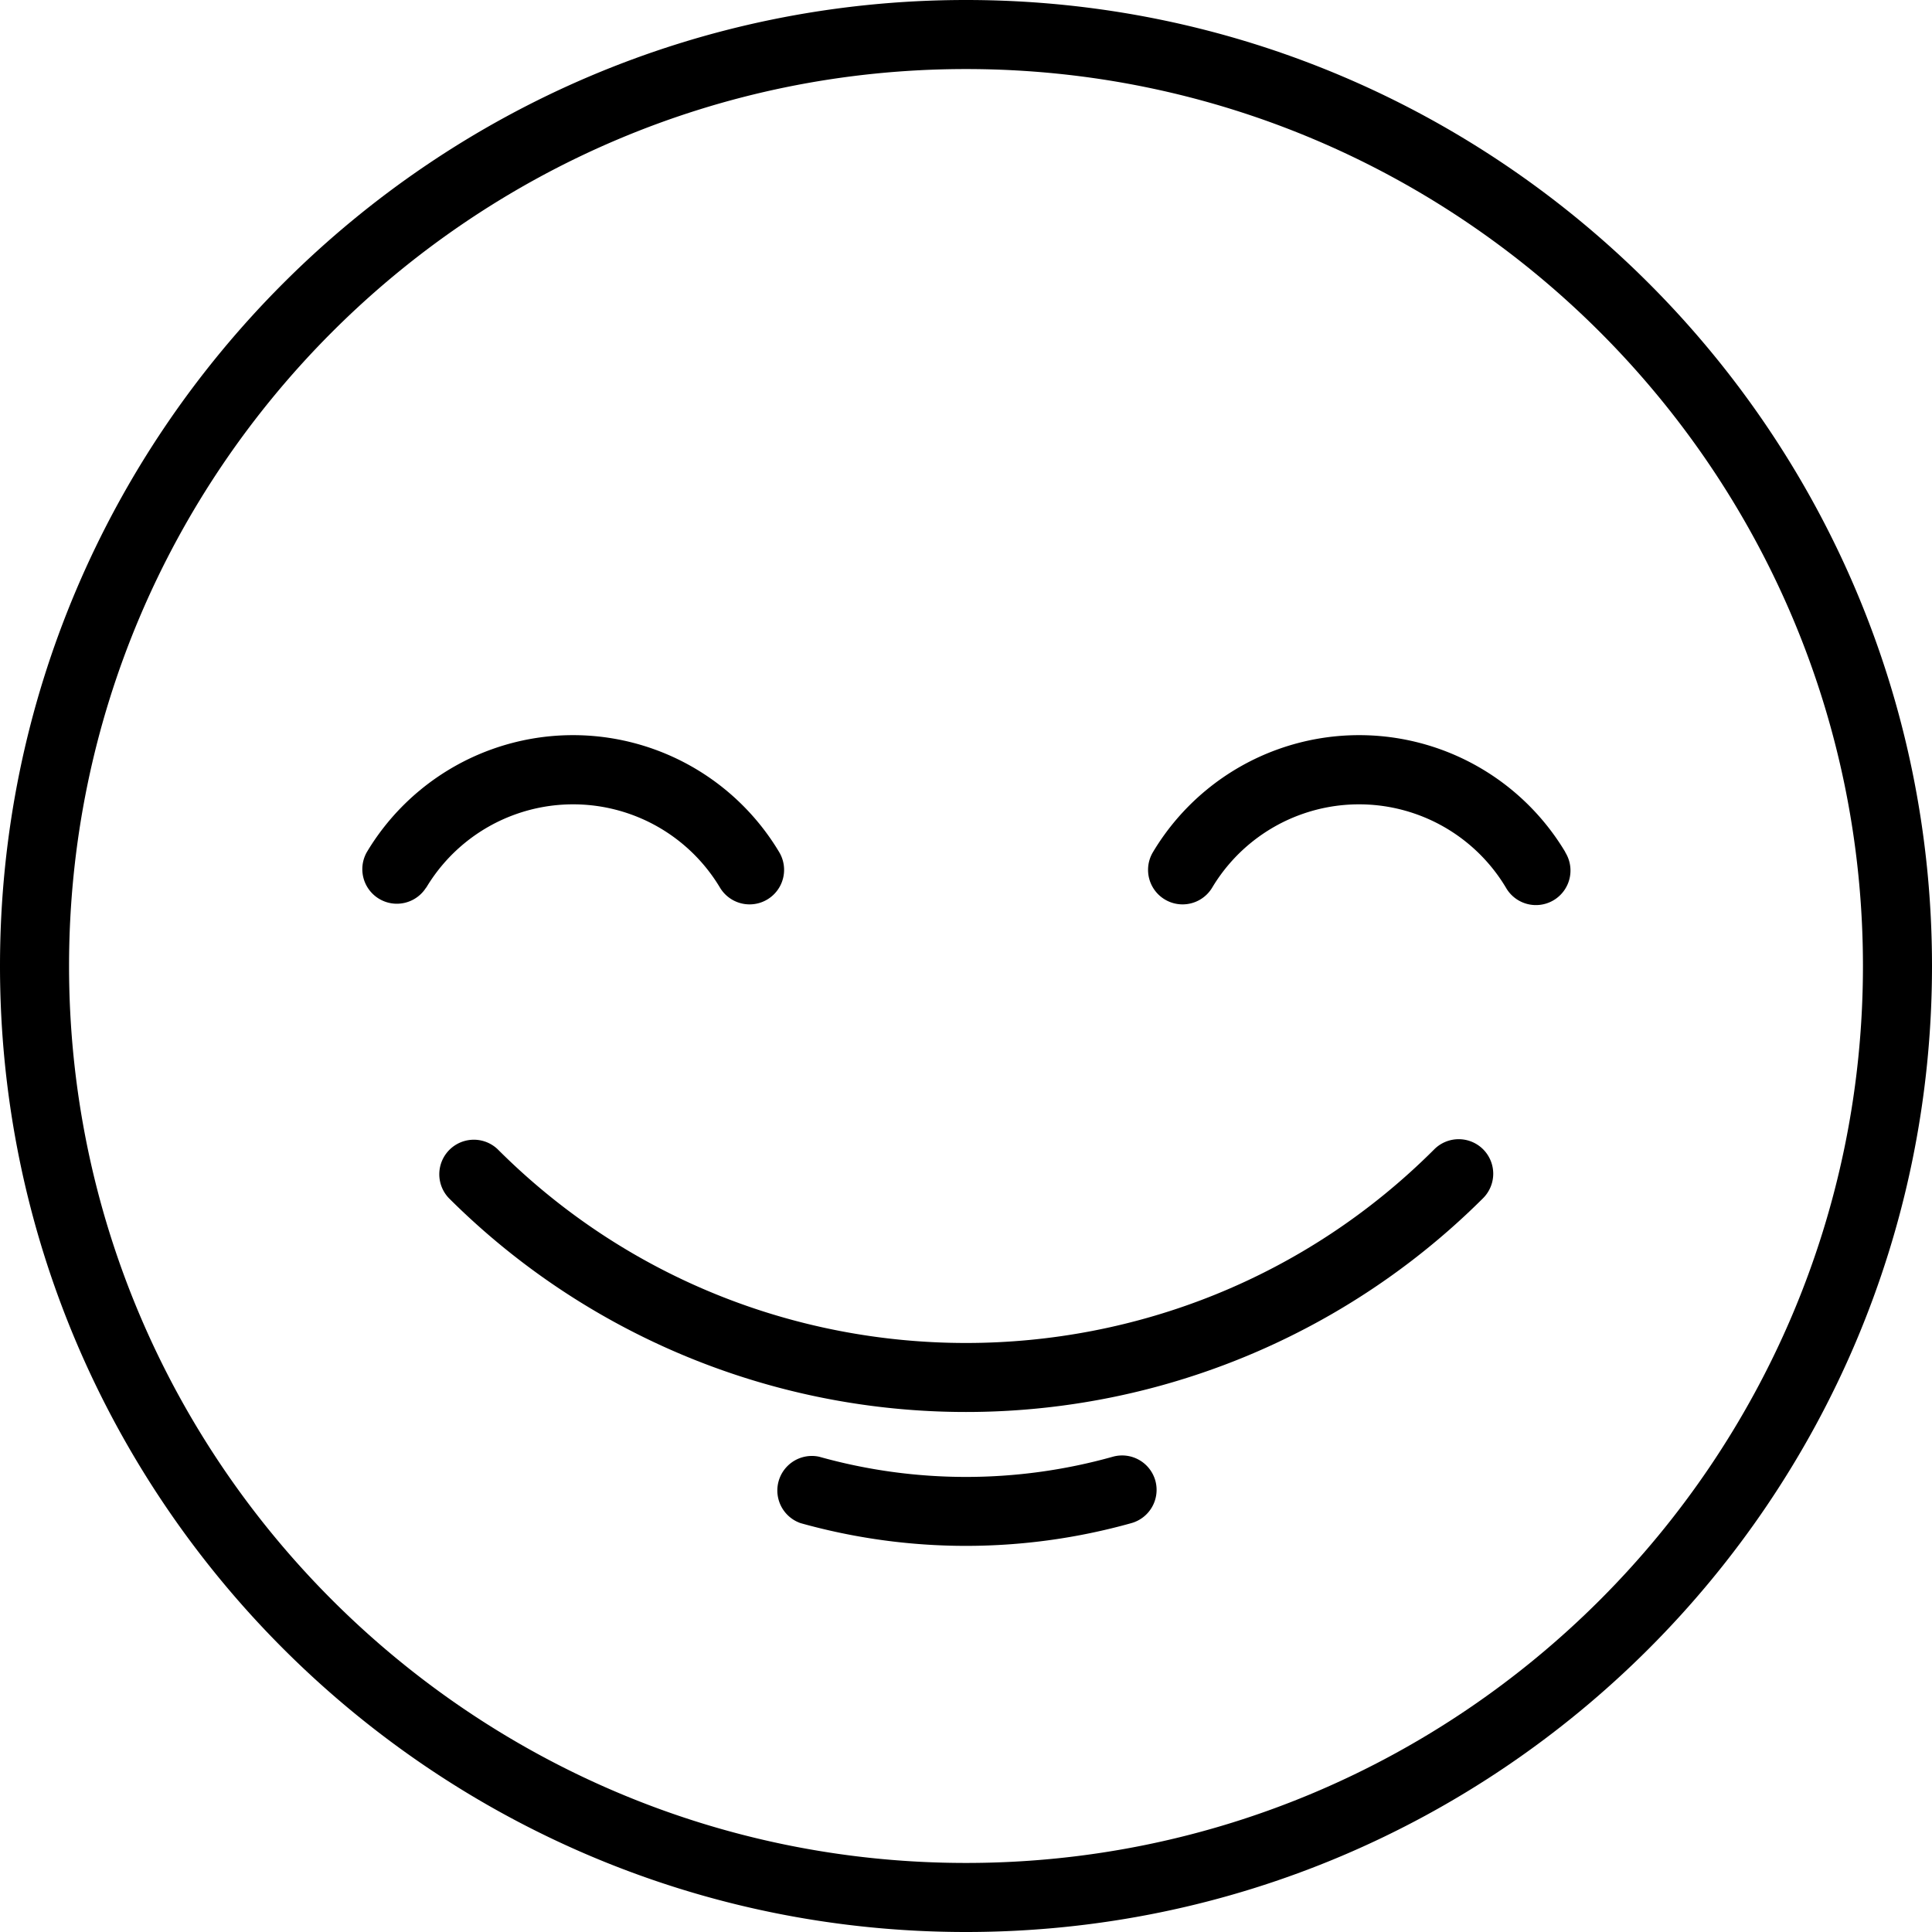 <?xml version="1.0" encoding="UTF-8"?>
<svg id="Calque_1" data-name="Calque 1" xmlns="http://www.w3.org/2000/svg" viewBox="0 0 500 500"><defs><style>.cls-1{fill-rule:evenodd;}</style></defs><title>bien-etre</title><path class="cls-1" d="M250,0C112.15,0,0,112.15,0,250S112.15,500,250,500,500,387.85,500,250,387.85,0,250,0Zm0,482.13C122,482.13,17.87,378,17.87,250S122,17.87,250,17.87,482.13,122,482.13,250,378,482.13,250,482.13ZM110.28,229.7a8.94,8.94,0,0,1-15.35-9.16,62.16,62.16,0,0,1,106.73,0,8.93,8.93,0,1,1-15.34,9.16,44.29,44.29,0,0,0-76,0Zm294.79-9.16a8.94,8.94,0,1,1-15.35,9.16,44.29,44.29,0,0,0-76,0,8.93,8.93,0,1,1-15.34-9.16,62.16,62.16,0,0,1,106.73,0Zm-21.24,76.9a8.94,8.94,0,0,1,0,12.64,189.49,189.49,0,0,1-267.66,0,8.94,8.94,0,0,1,12.64-12.64c66.82,66.83,175.55,66.83,242.38,0A8.94,8.94,0,0,1,383.83,297.44ZM299,383.18a8.94,8.94,0,0,1-6.19,11,158.59,158.59,0,0,1-85.64,0A8.94,8.94,0,0,1,212,377a140.73,140.73,0,0,0,76,0A8.93,8.93,0,0,1,299,383.18Z"/></svg>